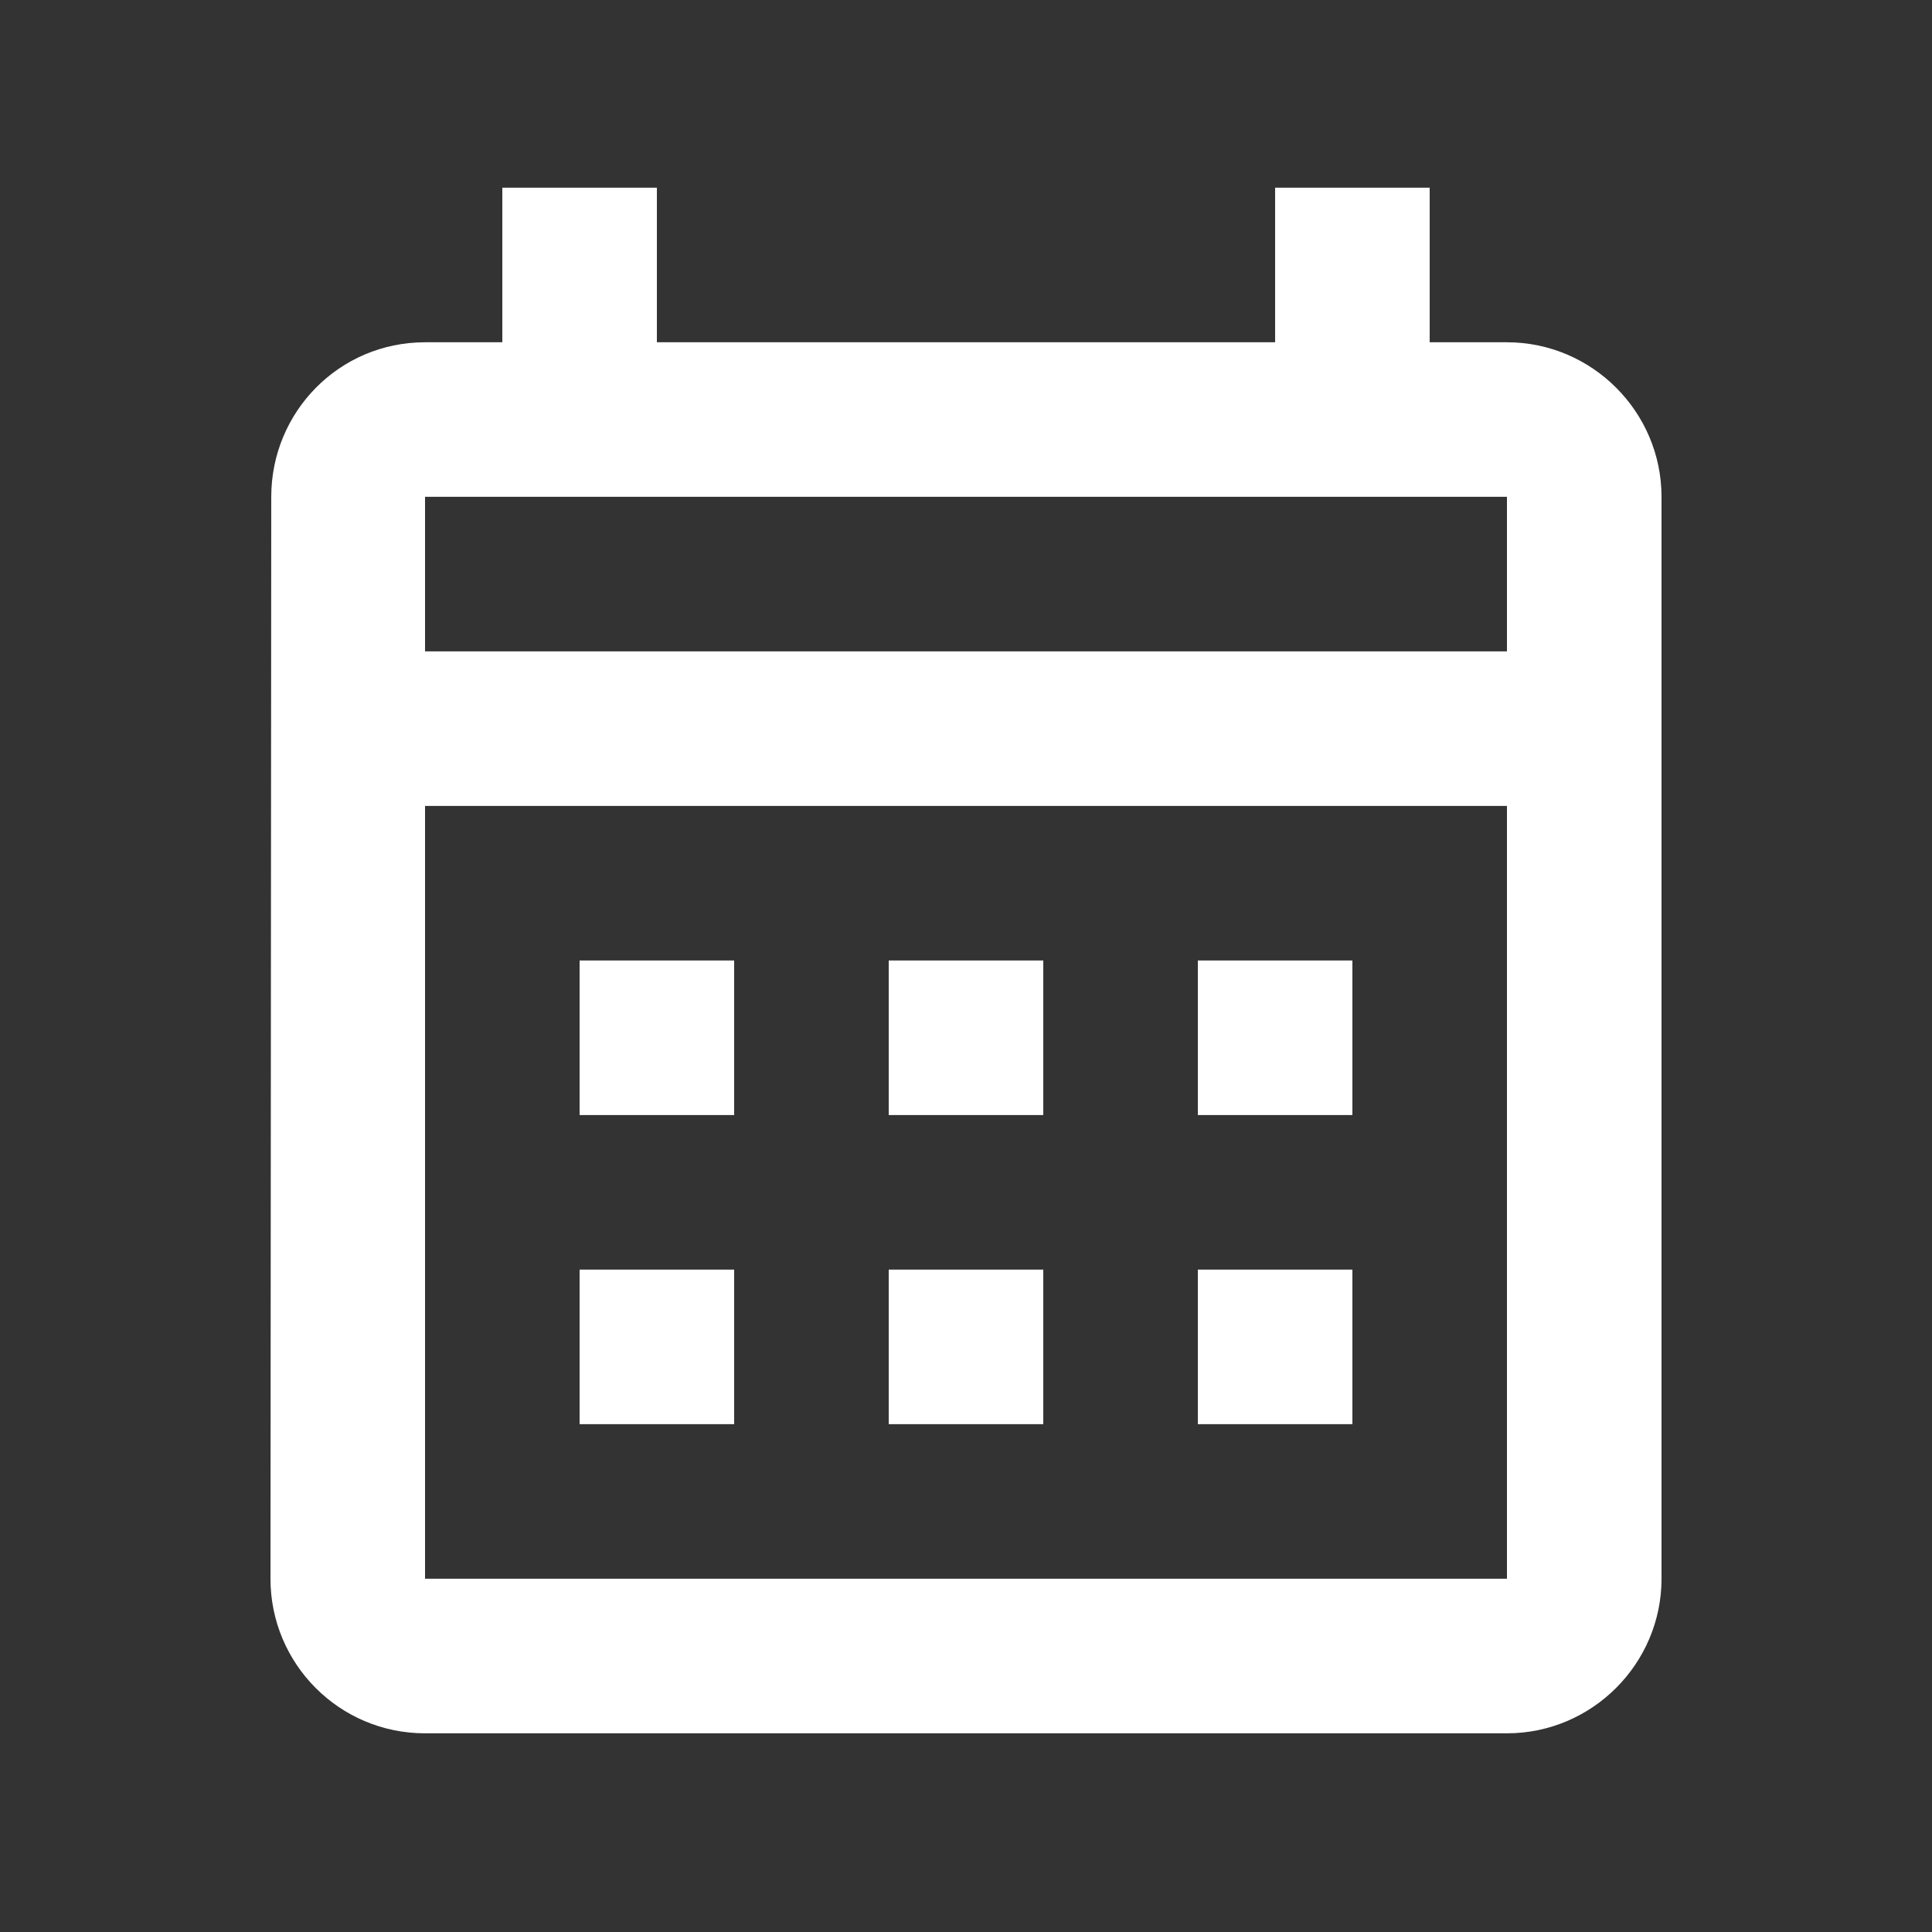 <svg width="25" height="25" viewBox="0 0 25 25" fill="none" xmlns="http://www.w3.org/2000/svg">
<rect x="0" y="0" width="25" height="25" fill="#333333" stroke="none"/>
<path d="M19.5 4.429H18.5V2.429H16.5V4.429H8.5V2.429H6.5V4.429H5.5C4.39 4.429 3.51 5.329 3.51 6.429L3.5 20.429C3.5 21.529 4.39 22.429 5.5 22.429H19.5C20.6 22.429 21.5 21.529 21.5 20.429V6.429C21.5 5.329 20.6 4.429 19.5 4.429ZM19.5 20.429H5.5V10.429H19.5V20.429ZM19.5 8.429H5.5V6.429H19.5V8.429ZM9.5 14.429H7.5V12.429H9.5V14.429ZM13.5 14.429H11.5V12.429H13.5V14.429ZM17.5 14.429H15.5V12.429H17.5V14.429ZM9.5 18.429H7.5V16.429H9.5V18.429ZM13.5 18.429H11.5V16.429H13.5V18.429ZM17.5 18.429H15.5V16.429H17.5V18.429Z" fill="white"/>
</svg>
